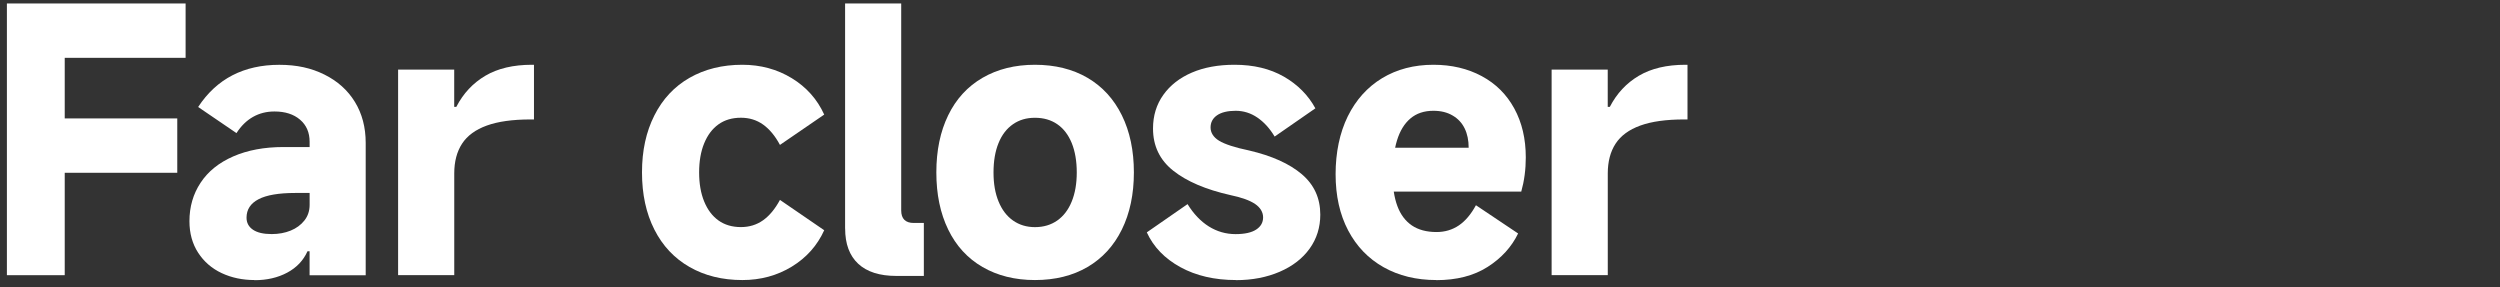 <?xml version="1.0" encoding="UTF-8"?><svg id="a" xmlns="http://www.w3.org/2000/svg" width="540" height="62.09" viewBox="0 0 540 62.09"><rect x="0" y="0" width="540" height="62.09" fill="#333333" stroke="none"/><path d="M13.98,59.44H1.49V.75h38.6v11.74H13.98v13.09h24.31v11.74H13.98v22.12Z" style="fill:#fff;"/><path d="M54.99,60.49c-2.61,0-4.98-.5-7.11-1.5-2.13-1-3.83-2.47-5.08-4.4-1.25-1.93-1.88-4.2-1.88-6.81,0-3.11.8-5.88,2.41-8.31,1.6-2.43,3.95-4.33,7.04-5.68,3.09-1.35,6.71-2.03,10.87-2.03h5.64v-1.13c0-2.01-.69-3.6-2.07-4.78-1.38-1.18-3.22-1.77-5.53-1.77-1.71,0-3.25.39-4.63,1.17-1.38.78-2.57,1.94-3.57,3.5l-8.28-5.64c2.01-3.06,4.48-5.34,7.41-6.85,2.93-1.51,6.31-2.26,10.12-2.26s6.91.7,9.75,2.11c2.83,1.41,5.03,3.37,6.58,5.91,1.55,2.53,2.33,5.48,2.33,8.84v28.6h-12.12v-5.19h-.45c-.9,2.01-2.37,3.55-4.4,4.63s-4.38,1.62-7.04,1.62ZM58.68,50.56c1.5,0,2.87-.25,4.1-.75,1.23-.5,2.22-1.23,2.97-2.18.75-.95,1.13-2.08,1.13-3.39v-2.56h-3.09c-3.56,0-6.21.45-7.94,1.35-1.73.9-2.6,2.23-2.6,3.99,0,1.1.46,1.97,1.39,2.6.93.63,2.27.94,4.03.94Z" style="fill:#fff;"/><path d="M85.99,59.44V15.04h12.12v8.05h.45c1.5-2.91,3.6-5.15,6.28-6.73,2.68-1.58,6.03-2.37,10.05-2.37h.45v11.81h-.75c-3.86,0-7.01.44-9.44,1.32-2.43.88-4.21,2.18-5.34,3.91-1.13,1.73-1.69,3.88-1.69,6.43v21.97h-12.12Z" style="fill:#fff;"/><path d="M160.34,60.49c-4.32,0-8.12-.94-11.4-2.82-3.29-1.88-5.82-4.58-7.6-8.09-1.78-3.51-2.67-7.62-2.67-12.34s.89-8.77,2.67-12.3c1.78-3.54,4.31-6.25,7.6-8.13,3.29-1.88,7.09-2.82,11.4-2.82,3.96,0,7.52.97,10.69,2.9,3.16,1.93,5.49,4.55,7,7.86l-9.56,6.55c-1.05-1.96-2.27-3.42-3.65-4.4-1.38-.98-2.97-1.47-4.78-1.47-1.91,0-3.52.48-4.85,1.43-1.33.95-2.36,2.32-3.09,4.1-.73,1.78-1.09,3.88-1.09,6.28s.36,4.5,1.09,6.28c.73,1.78,1.76,3.15,3.09,4.1,1.33.95,2.95,1.43,4.85,1.43,1.81,0,3.4-.49,4.78-1.47,1.38-.98,2.6-2.45,3.65-4.4l9.56,6.55c-1.5,3.31-3.84,5.93-7,7.86s-6.72,2.9-10.69,2.9Z" style="fill:#fff;"/><path d="M182.54,49.36V.75h12.12v44.7c0,.9.23,1.58.68,2.03.45.45,1.13.68,2.03.68h2.18v11.44h-5.94c-3.61,0-6.36-.88-8.24-2.63s-2.82-4.29-2.82-7.6Z" style="fill:#fff;"/><path d="M223.55,60.49c-4.31,0-8.09-.94-11.33-2.82s-5.71-4.58-7.41-8.09c-1.71-3.51-2.56-7.62-2.56-12.34s.85-8.83,2.56-12.34c1.7-3.51,4.18-6.21,7.41-8.09,3.24-1.88,7.01-2.82,11.33-2.82s8.15.94,11.36,2.82c3.21,1.88,5.68,4.58,7.41,8.09,1.73,3.51,2.6,7.63,2.6,12.34s-.87,8.83-2.6,12.34c-1.73,3.51-4.2,6.21-7.41,8.09-3.21,1.88-7,2.82-11.36,2.82ZM223.55,49.06c1.86,0,3.46-.48,4.82-1.43,1.35-.95,2.4-2.32,3.12-4.1.73-1.78,1.09-3.88,1.09-6.28s-.36-4.58-1.09-6.36c-.73-1.78-1.77-3.13-3.12-4.06-1.35-.93-2.96-1.39-4.82-1.39s-3.39.46-4.74,1.39c-1.35.93-2.4,2.28-3.12,4.06-.73,1.78-1.09,3.9-1.09,6.36s.36,4.5,1.09,6.28c.73,1.78,1.77,3.15,3.12,4.1,1.35.95,2.93,1.43,4.74,1.43Z" style="fill:#fff;"/><path d="M266.97,60.49c-4.62,0-8.62-.93-12-2.78-3.39-1.86-5.81-4.36-7.26-7.52l8.8-6.1c1.3,2.11,2.83,3.71,4.59,4.82,1.76,1.1,3.69,1.66,5.79,1.66,1.96,0,3.44-.33,4.44-.98,1-.65,1.5-1.53,1.5-2.63s-.58-2.12-1.73-2.9c-1.15-.78-2.93-1.42-5.34-1.92-5.32-1.2-9.43-2.96-12.34-5.27-2.91-2.31-4.37-5.34-4.37-9.11,0-2.76.74-5.18,2.22-7.26,1.48-2.08,3.54-3.69,6.17-4.82s5.71-1.69,9.22-1.69c4.11,0,7.66.85,10.65,2.56,2.98,1.71,5.25,3.99,6.81,6.85l-8.8,6.1c-1.05-1.76-2.29-3.12-3.72-4.1-1.43-.98-3-1.47-4.7-1.47s-3.1.33-4.03.98c-.93.65-1.39,1.53-1.39,2.63s.61,2.11,1.84,2.86c1.23.75,3.4,1.46,6.51,2.11,4.92,1.15,8.7,2.86,11.36,5.12,2.66,2.26,3.99,5.17,3.99,8.73,0,2.76-.77,5.21-2.3,7.34-1.53,2.13-3.69,3.8-6.47,5-2.78,1.2-5.93,1.81-9.44,1.81Z" style="fill:#fff;"/><path d="M310.24,60.49c-4.31,0-8.12-.93-11.4-2.78-3.29-1.86-5.83-4.5-7.64-7.94-1.81-3.44-2.71-7.49-2.71-12.15s.88-8.93,2.63-12.49c1.76-3.56,4.23-6.31,7.41-8.24,3.19-1.93,6.89-2.9,11.1-2.9,3.91,0,7.39.82,10.42,2.45,3.04,1.63,5.38,3.96,7.04,7,1.66,3.04,2.48,6.56,2.48,10.57,0,2.61-.33,5.07-.98,7.38h-33.56l.23-9.48h21.97c0-1.6-.29-3-.87-4.18-.58-1.18-1.44-2.11-2.6-2.78-1.15-.68-2.53-1.02-4.14-1.02-2.01,0-3.66.55-4.97,1.66-1.3,1.1-2.27,2.68-2.9,4.74-.63,2.06-.94,4.57-.94,7.52,0,2.61.34,4.83,1.02,6.66.68,1.83,1.72,3.22,3.12,4.18,1.4.95,3.19,1.43,5.34,1.43,1.81,0,3.41-.48,4.82-1.43,1.4-.95,2.63-2.41,3.69-4.36l9.11,6.1c-1.41,2.91-3.6,5.32-6.58,7.22-2.99,1.91-6.69,2.86-11.1,2.86Z" style="fill:#fff;"/><path d="M335.15,59.44V15.04h12.12v8.05h.45c1.5-2.91,3.6-5.15,6.28-6.73,2.68-1.58,6.03-2.37,10.05-2.37h.45v11.81h-.75c-3.86,0-7.01.44-9.44,1.32-2.43.88-4.21,2.18-5.34,3.91s-1.69,3.88-1.69,6.43v21.97h-12.12Z" style="fill:#fff;"/></svg>
